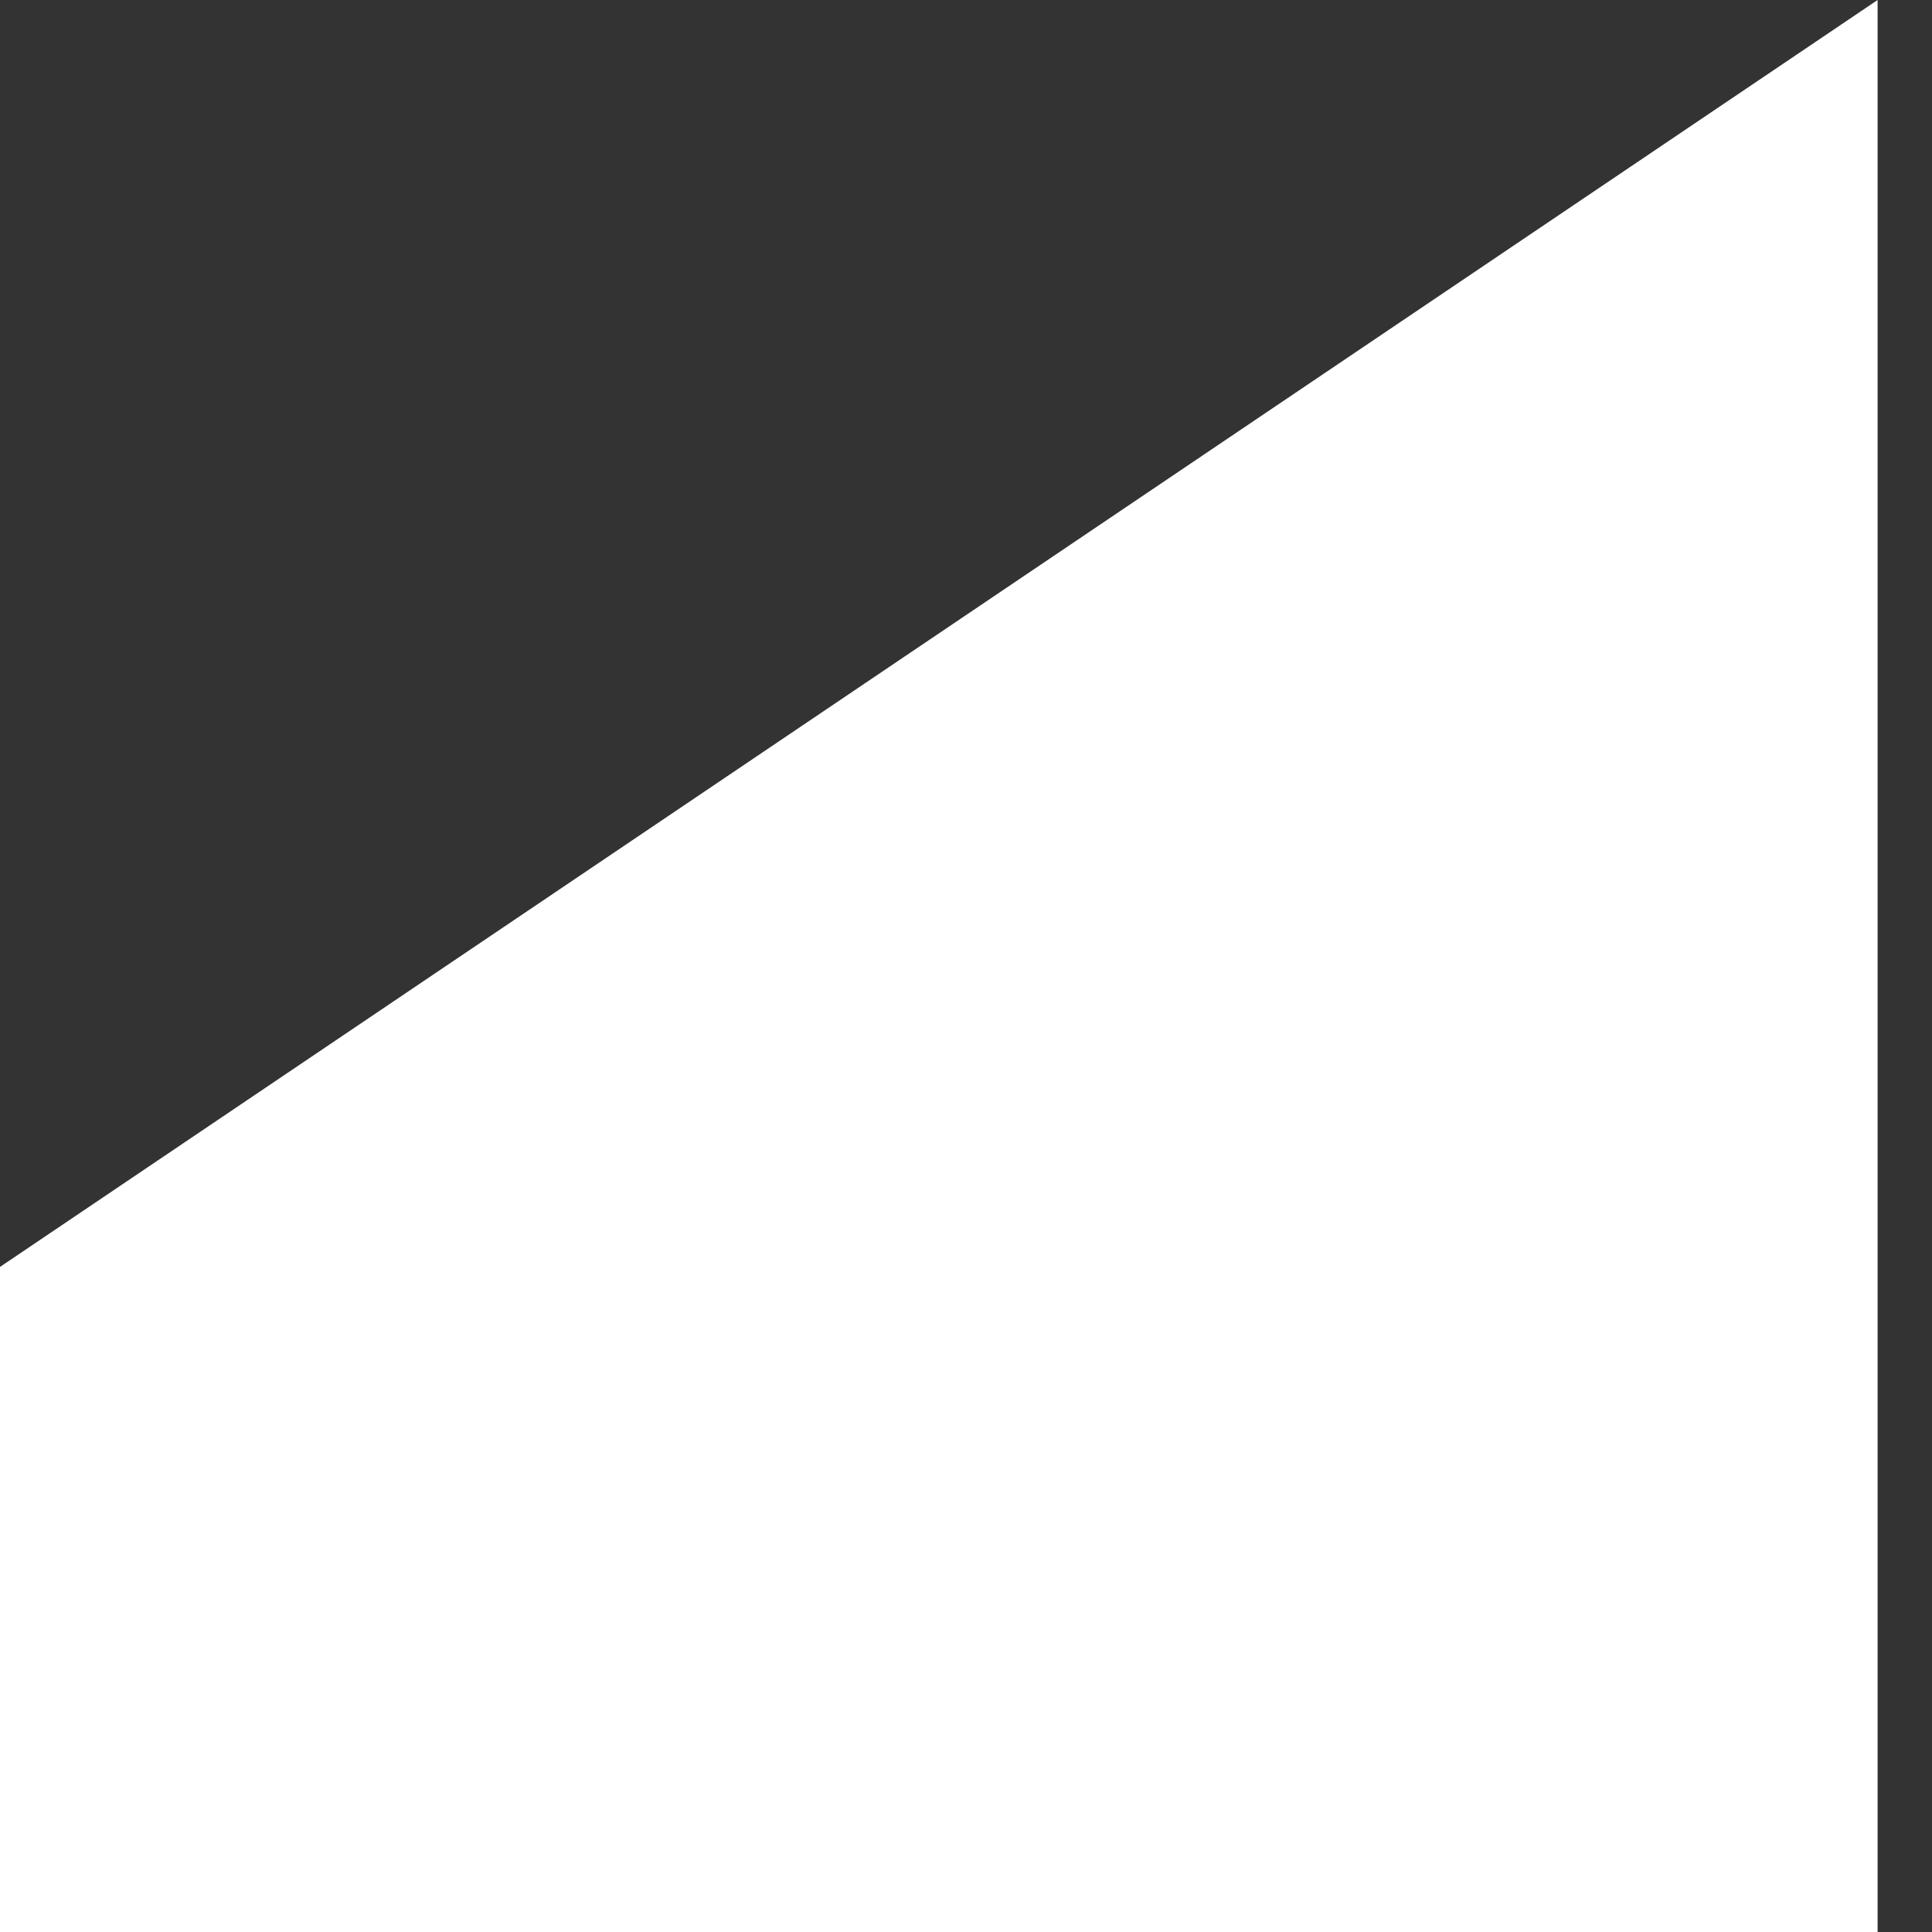 <svg width="32" height="32" viewBox="0 0 32 32" fill="none" xmlns="http://www.w3.org/2000/svg">
<rect x="0" y="0" width="32" height="32" fill="#333333" stroke="none"/>
<path d="M31.099 32L1.92616e-06 32L0 20.984L31.099 0L31.099 32Z" fill="white"/>
</svg>
